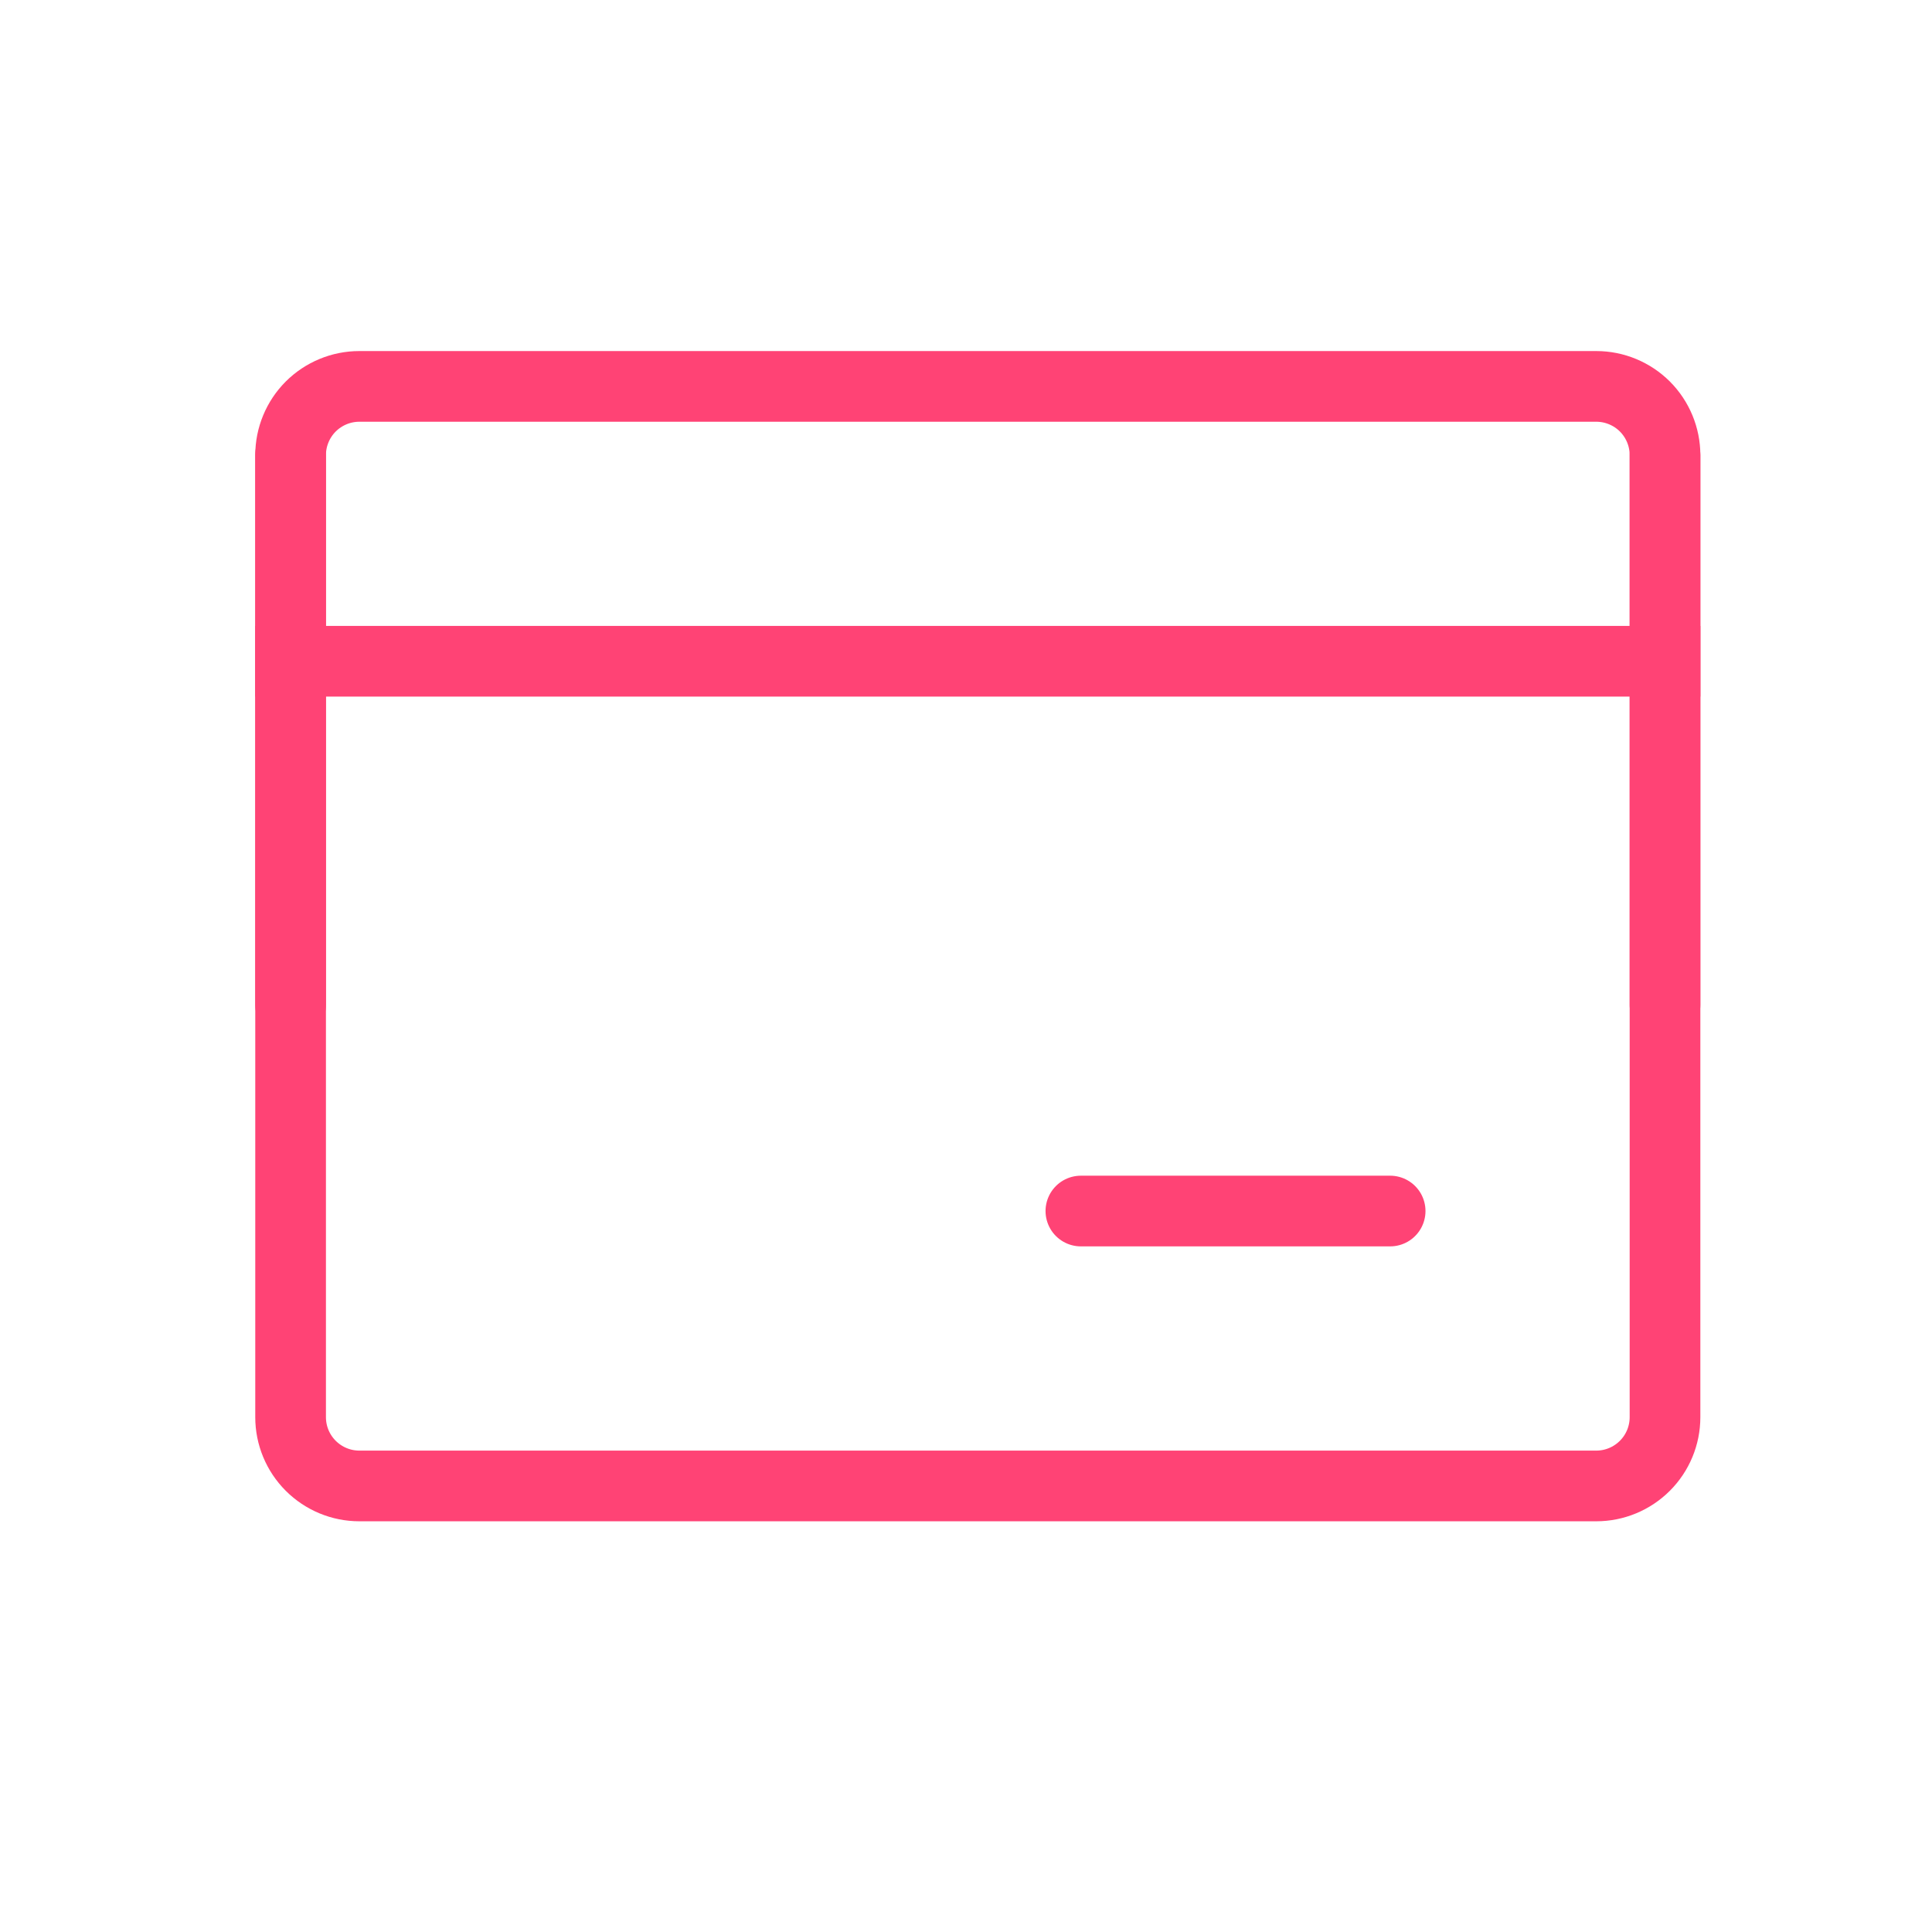 <svg width="41" height="41" viewBox="0 0 41 41" fill="none" xmlns="http://www.w3.org/2000/svg">
<g id="icon-park-outline:bank-card">
<g id="Group">
<path id="Vector" d="M6.167 9.658C6.167 9.272 6.321 8.901 6.594 8.627C6.868 8.354 7.239 8.2 7.625 8.2H33.876C34.262 8.2 34.633 8.354 34.907 8.627C35.18 8.901 35.334 9.272 35.334 9.658V30.075C35.334 30.462 35.18 30.833 34.907 31.106C34.633 31.38 34.262 31.534 33.876 31.534H7.625C7.239 31.534 6.868 31.38 6.594 31.106C6.321 30.833 6.167 30.462 6.167 30.075V9.658Z" stroke="#FF4375" stroke-width="1.5" stroke-linejoin="round"/>
<path id="Vector_2" d="M6.167 14.033H35.334" stroke="#FF4375" stroke-width="1.5" stroke-linecap="square" stroke-linejoin="round"/>
<path id="Vector_3" d="M22.938 25.7H29.501M35.334 9.658V21.325M6.167 9.658V21.325" stroke="#FF4375" stroke-width="1.5" stroke-linecap="round" stroke-linejoin="round"/>
</g>
</g>
</svg>
